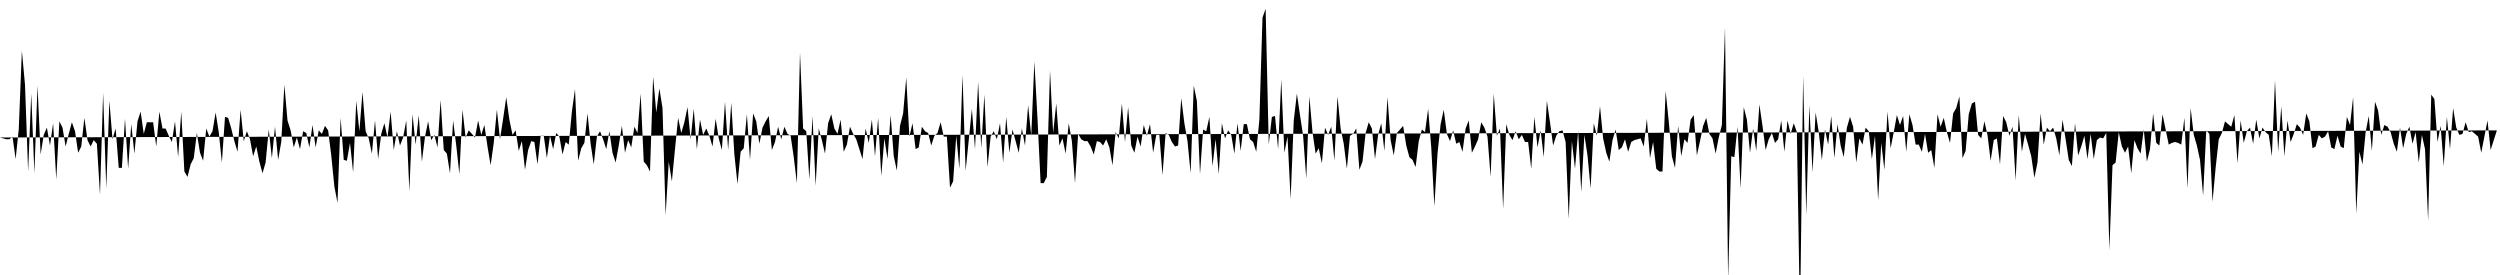 <svg viewBox="0 0 200 22" >
<polyline points="0,11 0.25,11.07 0.50,11.14 0.75,11.14 1,10.93 1.25,12.72 1.50,10.36 1.75,4.06 2,6.78 2.25,13.72 2.50,7.49 2.75,13.86 3,6.85 3.25,12.36 3.50,10.79 3.75,10.21 4,11.64 4.25,9.86 4.50,14.36 4.75,9.71 5,10.21 5.25,11.72 5.50,10.71 5.75,9.78 6,10.50 6.25,12.22 6.50,11.72 6.75,9.43 7,11.21 7.25,11.72 7.50,11.21 7.75,11.50 8,15.58 8.25,7.42 8.50,15.08 8.75,8.07 9,11.14 9.25,10.28 9.50,13.43 9.75,13.43 10,9.50 10.25,13.50 10.50,9.93 10.75,12.29 11,9.71 11.25,8.93 11.50,10.71 11.75,9.78 12,9.78 12.25,9.78 12.50,11.72 12.75,8.93 13,10.28 13.25,10.28 13.50,10.86 13.75,11.36 14,9.71 14.25,12.57 14.50,8.93 14.75,13.72 15,14.15 15.25,13.15 15.50,12.65 15.75,10.64 16,12.22 16.25,12.86 16.50,10.28 16.75,10.93 17,10.50 17.25,9 17.50,10.57 17.75,13 18,9.35 18.25,9.43 18.50,10.28 18.75,11.29 19,12.14 19.25,8.78 19.50,11.29 19.75,10.50 20,11.14 20.25,12.50 20.50,11.72 20.75,12.93 21,13.86 21.25,13 21.50,10.36 21.75,12.65 22,10.14 22.25,12.79 22.50,11.36 22.75,6.78 23,9.64 23.25,10.43 23.50,11.79 23.75,11 24,11.93 24.25,10.50 24.50,10.64 24.75,11.79 25,10 25.25,11.79 25.50,10.43 25.75,10.71 26,10.07 26.25,10.43 26.50,12.43 26.75,14.93 27,16.22 27.25,9.43 27.50,12.79 27.75,12.86 28,11.43 28.25,13.79 28.50,8.07 28.75,10.50 29,7.35 29.25,10.50 29.50,11.07 29.75,12.29 30,9.64 30.25,12.72 30.50,10.71 30.75,9.86 31,11 31.25,8.93 31.50,12 31.75,10.50 32,11.64 32.25,11 32.50,9.64 32.75,15.29 33,9.14 33.25,11.57 33.50,9.21 33.75,12.93 34,10.93 34.25,9.71 34.50,11.21 34.75,10.79 35,11.79 35.25,8 35.50,12 35.75,12.29 36,13.86 36.25,9.64 36.50,11.64 36.75,13.93 37,8.78 37.25,11 37.50,10.43 37.75,10.71 38,11 38.25,9.64 38.50,10.79 38.75,10 39,11.72 39.25,13.22 39.50,11.43 39.75,8.78 40,11.14 40.25,9.50 40.50,7.78 40.75,9.57 41,10.79 41.25,10.43 41.50,12.07 41.75,11.29 42,13.58 42.25,12 42.50,11.29 42.75,11.36 43,13.15 43.25,10.86 43.50,10.86 43.75,12.65 44,10.86 44.25,11.93 44.50,10.64 44.75,10.93 45,12.36 45.25,11.36 45.50,11.57 45.75,8.93 46,7.14 46.25,12.86 46.50,11.86 46.75,11.43 47,9.07 47.25,11.50 47.50,13.15 47.75,10.93 48,10.50 48.25,11.14 48.50,11.93 48.75,10.50 49,12.22 49.25,13 49.50,11.64 49.75,10.07 50,12.22 50.25,11.21 50.50,11.79 50.75,10.14 51,10.64 51.25,7.49 51.50,12.93 51.75,13.22 52,13.72 52.25,6.13 52.50,9 52.75,7.07 53,8.64 53.25,17.22 53.50,12.93 53.75,14.51 54,11.93 54.25,9.43 54.50,10.64 54.75,9.78 55,8.57 55.25,11.14 55.50,8.71 55.75,11.93 56,9.57 56.25,10.79 56.50,10.28 56.75,10.86 57,11.72 57.25,9.50 57.50,11.07 57.75,12 58,8.14 58.25,12 58.50,8.21 58.75,12.36 59,14.72 59.25,12.14 59.50,11.86 59.75,9.14 60,12.79 60.25,9.07 60.50,9.71 60.75,11.50 61,10.21 61.25,9.71 61.50,9.28 61.75,12 62,11.36 62.25,10.14 62.50,11.14 62.75,10.14 63,10.71 63.25,10.86 63.50,12.57 63.75,14.65 64,4.20 64.25,10.28 64.50,10.50 64.75,14.36 65,9.28 65.25,14.86 65.50,10.28 65.75,11.21 66,12.29 66.25,9.86 66.50,9.14 66.75,10.28 67,10.71 67.25,9.57 67.50,12.14 67.75,11.57 68,10.14 68.25,10.71 68.50,11.14 68.75,11.93 69,12.72 69.25,10.28 69.50,11.43 69.75,9.57 70,12.50 70.25,9.43 70.50,14.08 70.75,11.07 71,12.72 71.25,9.21 71.50,12.50 71.75,13.65 72,10.07 72.25,9.07 72.50,6.21 72.75,10.93 73,9.86 73.25,11.93 73.50,11.79 73.75,10.14 74,10.50 74.25,10.64 74.50,11.64 74.75,10.86 75,10.64 75.25,9.78 75.50,10.93 75.75,10.93 76,15.01 76.25,14.51 76.50,10.86 76.75,13.50 77,5.99 77.25,13.65 77.50,11.21 77.75,8.71 78,11.93 78.25,6.56 78.50,11.86 78.75,7.57 79,13.36 79.25,10.93 79.50,10.50 79.75,11.14 80,9.86 80.25,13 80.50,9.35 80.75,12.22 81,10.36 81.25,11.29 81.50,12.22 81.75,10.28 82,11.64 82.25,8.42 82.50,10.86 82.75,4.92 83,9.50 83.25,14.65 83.50,14.65 83.75,14.15 84,5.63 84.25,10.64 84.50,8.28 84.75,11.64 85,11.07 85.25,12.29 85.50,9.86 85.75,11.29 86,14.65 86.25,10.71 86.50,11.14 86.75,11.29 87,11.29 87.25,11.72 87.50,12.36 87.75,11.29 88,11.36 88.25,11.64 88.50,11.14 88.75,11.79 89,13.22 89.25,10.57 89.50,11.07 89.75,8.28 90,11.36 90.25,8.57 90.50,11.64 90.75,12.22 91,10.93 91.25,11.72 91.50,10 91.75,10.86 92,9.93 92.25,12.22 92.50,10.79 92.75,10.79 93,14 93.25,10.64 93.50,10.79 93.75,11.36 94,11.72 94.25,11.64 94.50,7.85 94.75,9.86 95,11.29 95.25,13.86 95.50,6.85 95.75,8.07 96,13.93 96.25,10.36 96.50,10.50 96.75,9.35 97,13.29 97.25,11.14 97.50,13.93 97.75,9.86 98,11.07 98.25,10.43 98.50,10.79 98.75,12.29 99,9.86 99.25,12.07 99.50,9.93 99.75,9.93 100,11.14 100.25,11.36 100.50,12.14 100.75,9.57 101,1.41 101.25,0.70 101.50,11.57 101.75,9.35 102,9.28 102.25,11.93 102.50,6.35 102.75,12.22 103,10.93 103.25,15.94 103.50,9.64 103.75,7.49 104,9.21 104.25,10.86 104.50,14.29 104.75,7.71 105,10.57 105.25,12.29 105.50,11.86 105.75,13.07 106,10.21 106.25,10.79 106.50,10.14 106.75,12.86 107,7.71 107.25,10.28 107.50,11.50 107.75,13.50 108,10.86 108.25,10.71 108.50,10.28 108.75,13.58 109,12.93 109.25,10.64 109.50,9.78 109.75,10.28 110,12.72 110.25,10.79 110.50,9.86 110.75,12.07 111,7.78 111.25,11.21 111.50,12.43 111.75,10.64 112,10.36 112.25,10.07 112.50,11.64 112.75,12.57 113,12.79 113.25,13.36 113.50,11.29 113.75,10.36 114,10.57 114.25,8.71 114.50,11.79 114.75,16.51 115,12.29 115.25,9.93 115.50,8.78 115.75,10.71 116,11.29 116.25,10.43 116.50,11.50 116.75,11.36 117,12.14 117.25,10.28 117.50,9.64 117.75,12.22 118,11.72 118.25,11.14 118.50,9.78 118.75,10.21 119,10.93 119.25,14.15 119.50,7.49 119.75,10.86 120,10.28 120.25,16.72 120.50,9.93 120.75,10.79 121,11.21 121.25,10.50 121.50,11.14 121.75,10.79 122,11.36 122.25,11.36 122.50,13.50 122.75,9.35 123,11.79 123.25,10.43 123.50,12.57 123.75,8.07 124,9.78 124.25,11.64 124.50,10.86 124.75,10.50 125,10.43 125.25,11.36 125.50,17.51 125.75,11.29 126,13.50 126.25,10.50 126.50,15.36 126.75,10.79 127,12.43 127.25,15.08 127.50,9.86 127.75,10.86 128,8.50 128.25,11.07 128.50,12.22 128.75,12.93 129,11.21 129.25,10.36 129.50,12 129.75,11.79 130,11.14 130.25,12.14 130.50,11.36 130.75,11.21 131,11.14 131.25,11.07 131.50,11.72 131.75,9.50 132,12.65 132.25,11.36 132.50,13.50 132.75,13.72 133,13.72 133.25,7.28 133.50,9.71 133.75,12.50 134,13.43 134.25,10.07 134.50,12.50 134.75,11.14 135,11.43 135.25,9.57 135.50,9.21 135.75,12.43 136,11.29 136.25,10.07 136.50,9.43 136.75,10.71 137,11.07 137.25,12.29 137.50,11 137.75,10 138,2.20 138.25,22.38 138.50,12.50 138.75,12.57 139,10.14 139.25,15.08 139.50,8.57 139.75,9.57 140,12.22 140.25,10.28 140.50,12.07 140.75,8.35 141,10.07 141.25,12 141.50,11.14 141.75,10.64 142,11.43 142.25,11.14 142.50,9.64 142.75,12.14 143,9.64 143.25,10.71 143.50,9.86 143.75,10.57 144,25.67 144.25,6.06 144.50,17.22 144.75,8.42 145,13.79 145.25,9 145.50,10.57 145.75,12.79 146,10.36 146.25,11.57 146.50,9.28 146.75,12.65 147,9.93 147.25,11.64 147.50,12.57 147.75,10.21 148,9.35 148.25,10.14 148.50,13 148.75,11.07 149,11.57 149.25,10.21 149.50,10.50 149.75,12.72 150,10.86 150.25,16.01 150.50,11.43 150.75,13.58 151,8.93 151.25,11.86 151.50,10.57 151.75,9.21 152,10 152.25,9.28 152.50,12.14 152.75,9.14 153,10 153.25,11.57 153.50,11.57 153.75,12.14 154,10.71 154.25,12.22 154.50,12 154.75,13.43 155,9.14 155.25,10.14 155.50,9.43 155.75,10.57 156,11.43 156.25,9.07 156.50,8.64 156.75,7.71 157,12.65 157.25,12.07 157.50,9.14 157.75,8.28 158,8.14 158.25,10.79 158.50,11.07 158.75,9.71 159,10.79 159.25,12.86 159.50,11.21 159.75,11.07 160,13.15 160.25,9.28 160.50,9.78 160.75,10.86 161,10.14 161.25,14.43 161.50,9.21 161.75,12.14 162,10.71 162.25,11.57 162.50,12.50 162.75,14.22 163,13 163.25,9.07 163.50,11.57 163.75,10.21 164,10.50 164.25,10.21 164.50,11.07 164.75,12.43 165,9.57 165.25,11.14 165.50,12.79 165.75,13.29 166,9.86 166.25,12.43 166.50,11.72 166.75,10.86 167,12.72 167.25,10.71 167.50,12.72 167.75,11.21 168,11 168.25,11.07 168.50,10.64 168.75,20.01 169,13.22 169.25,13 169.50,10.57 169.75,11.72 170,12.22 170.25,11.72 170.50,13.86 170.75,11.21 171,11.86 171.25,12.29 171.50,10.36 171.75,12.93 172,11.93 172.25,9.07 172.50,11.43 172.75,11.64 173,9.14 173.25,10.36 173.50,11.57 173.75,11.43 174,11.36 174.25,11.43 174.50,11.57 174.75,9.43 175,15.08 175.25,8.64 175.50,10.79 175.75,11.64 176,12.79 176.25,15.65 176.50,10.43 176.75,10.71 177,16.15 177.25,13.43 177.50,11.14 177.75,10.64 178,9.71 178.25,9.93 178.50,10.14 178.75,9.21 179,13.07 179.25,9.64 179.50,11.43 179.75,10.50 180,10.21 180.25,11.50 180.50,9.57 180.75,11.07 181,10.21 181.25,10.57 181.50,10.79 181.75,12.50 182,6.42 182.25,12.14 182.50,8.50 182.75,12.50 183,9.64 183.25,11.36 183.50,10.71 183.75,9.93 184,10.21 184.25,10.79 184.50,9.07 184.75,9.71 185,11.86 185.25,11.72 185.50,10.79 185.75,11.07 186,10.93 186.25,10.50 186.50,11.79 186.75,11.93 187,10.86 187.25,11.72 187.50,11.86 187.75,9.35 188,10 188.25,7.78 188.50,17.08 188.75,12.14 189,13.15 189.25,10.57 189.50,9.28 189.75,12.07 190,8.14 190.25,8.85 190.50,10.79 190.75,10 191,10.14 191.25,10.57 191.50,11.50 191.75,12.14 192,10.21 192.25,11.86 192.50,10.71 192.75,10.14 193,11.50 193.25,10.57 193.50,13 193.75,10.79 194,11.93 194.25,17.65 194.50,7.57 194.75,7.92 195,11.36 195.25,10.07 195.50,13.29 195.75,9.35 196,11.93 196.25,8.64 196.50,10.21 196.75,10.79 197,10.71 197.25,9.78 197.50,10.57 197.75,10.50 198,10.71 198.25,10.93 198.50,12.22 198.75,10.93 199,9.64 199.25,12 199.50,11.21 199.75,10.43 " />
</svg>